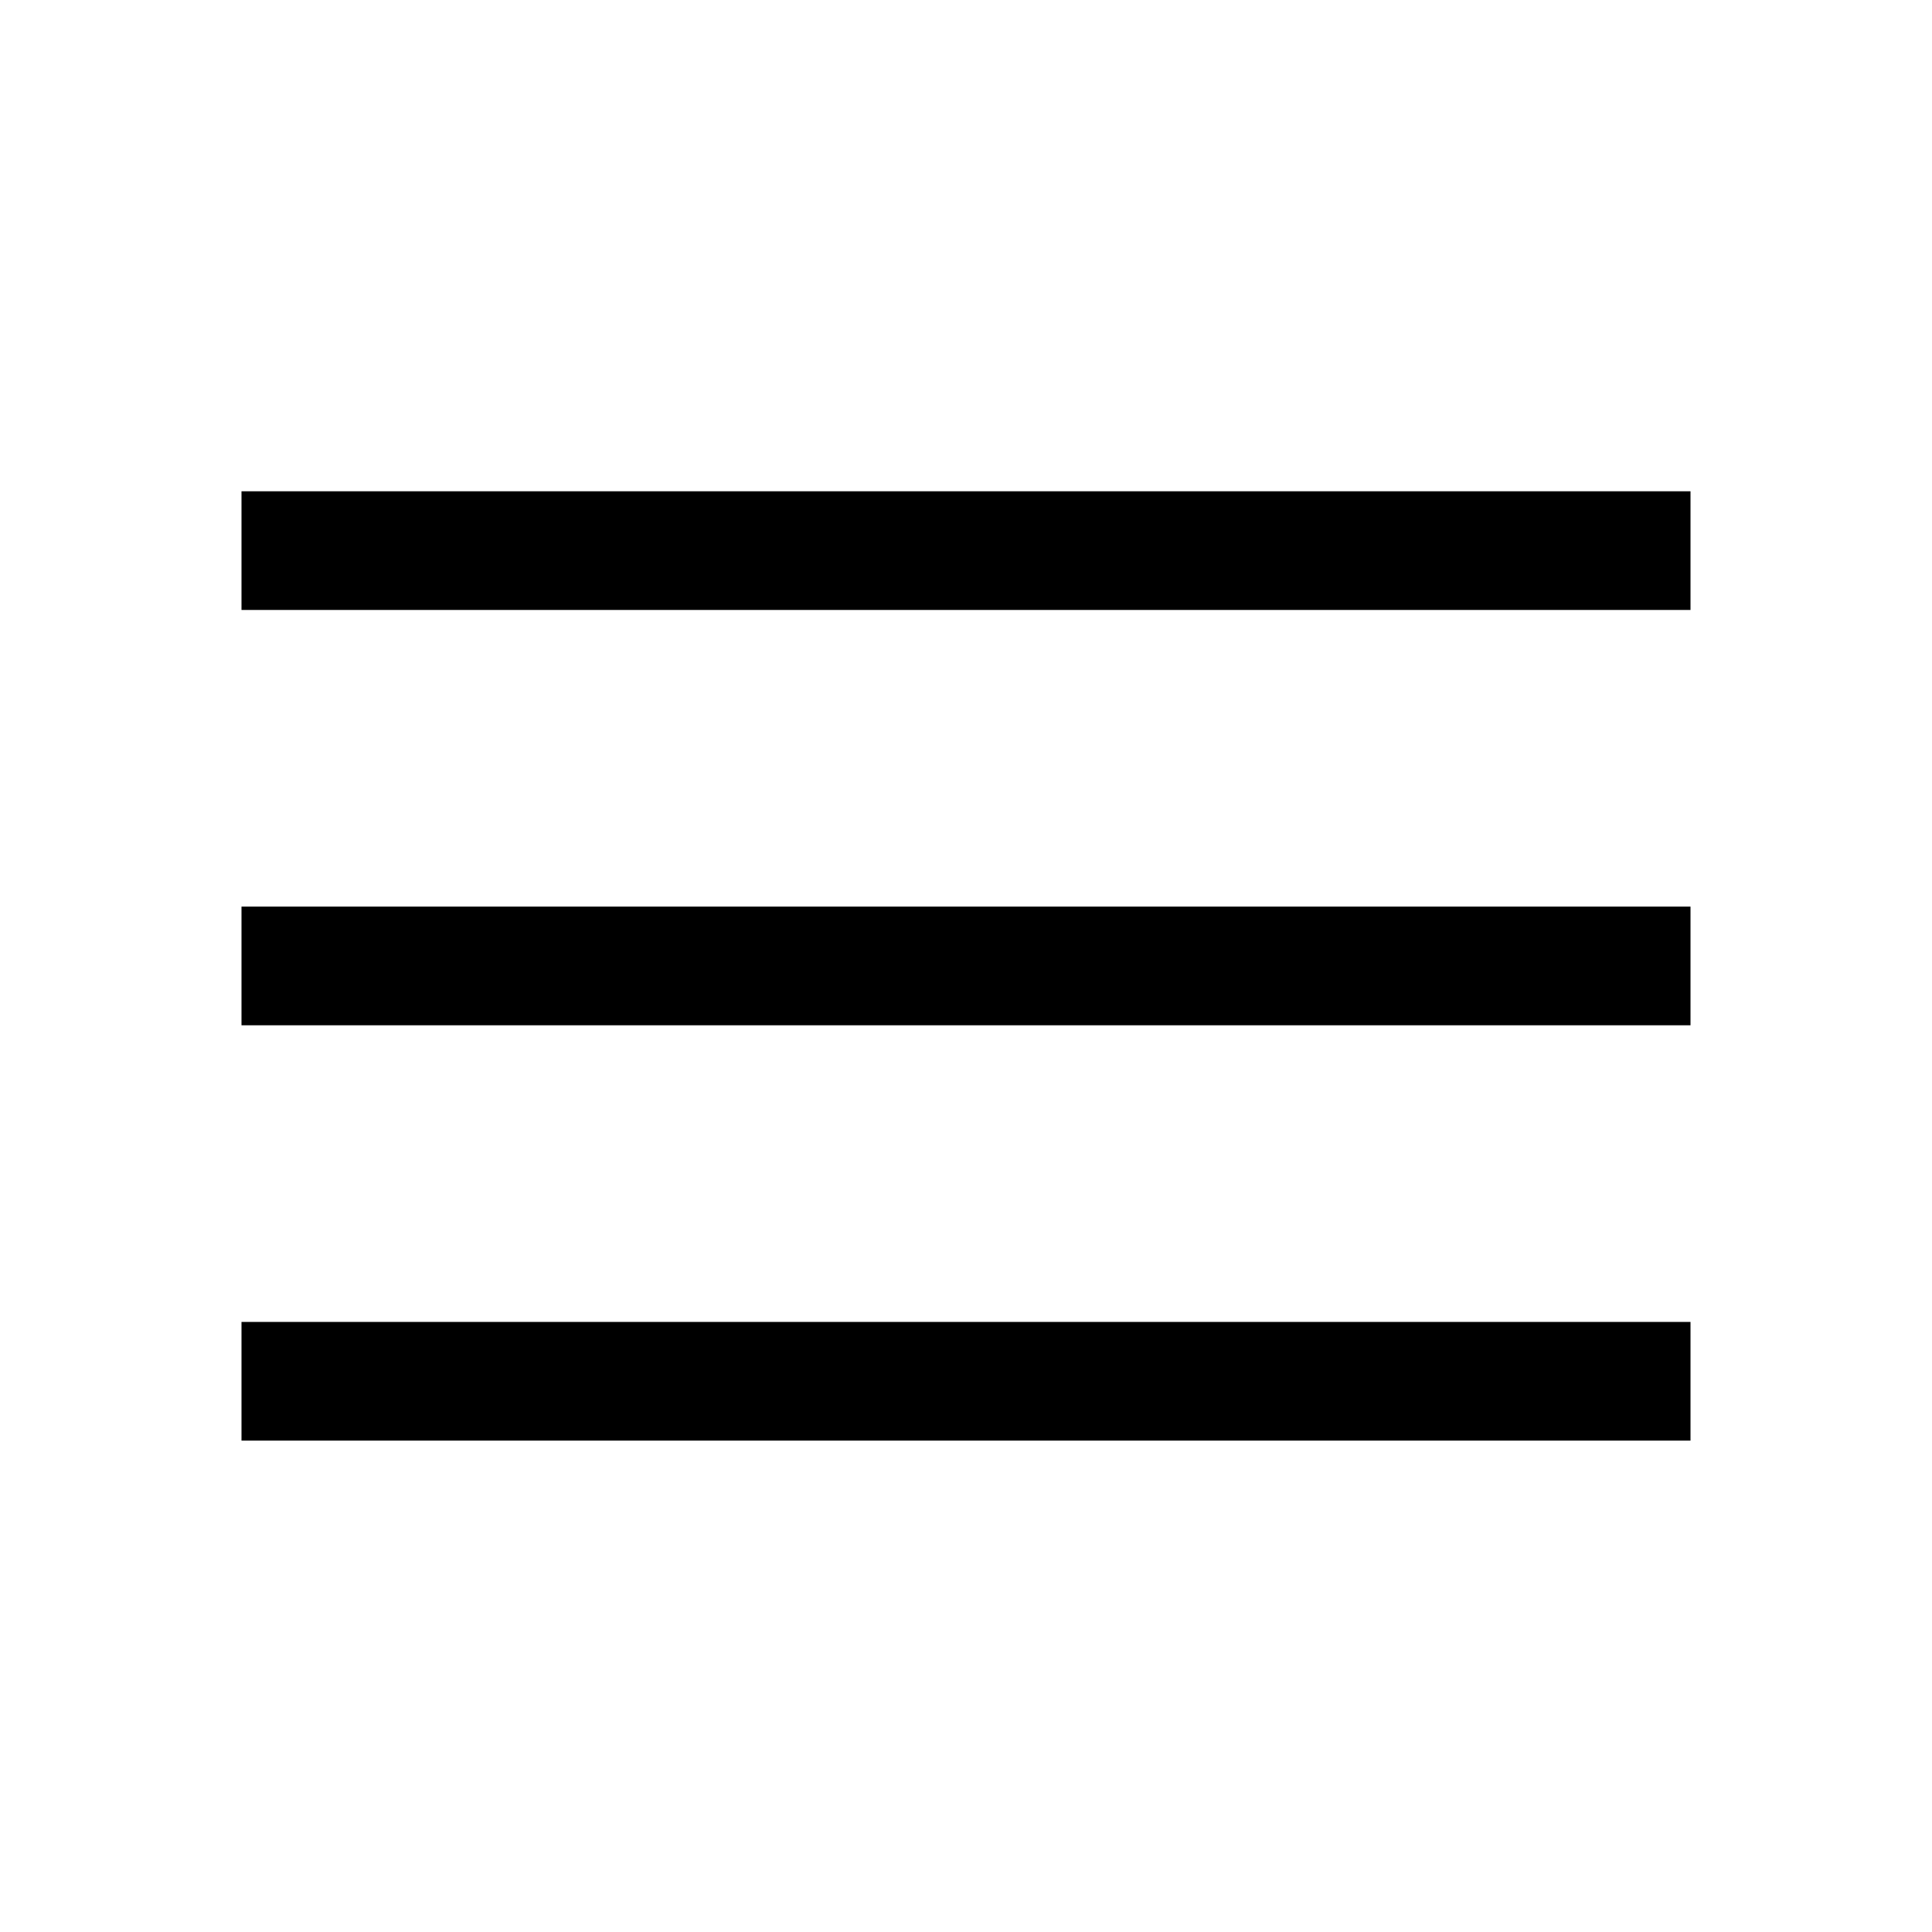 <svg width="35" height="35" viewBox="0 0 35 35" fill="none" xmlns="http://www.w3.org/2000/svg">
<path d="M4.375 26.098V23.948H30.625V26.098H4.375ZM4.375 18.574V16.424H30.625V18.574H4.375ZM4.375 11.05V8.9H30.625V11.05H4.375Z" fill="black"/>
</svg>
